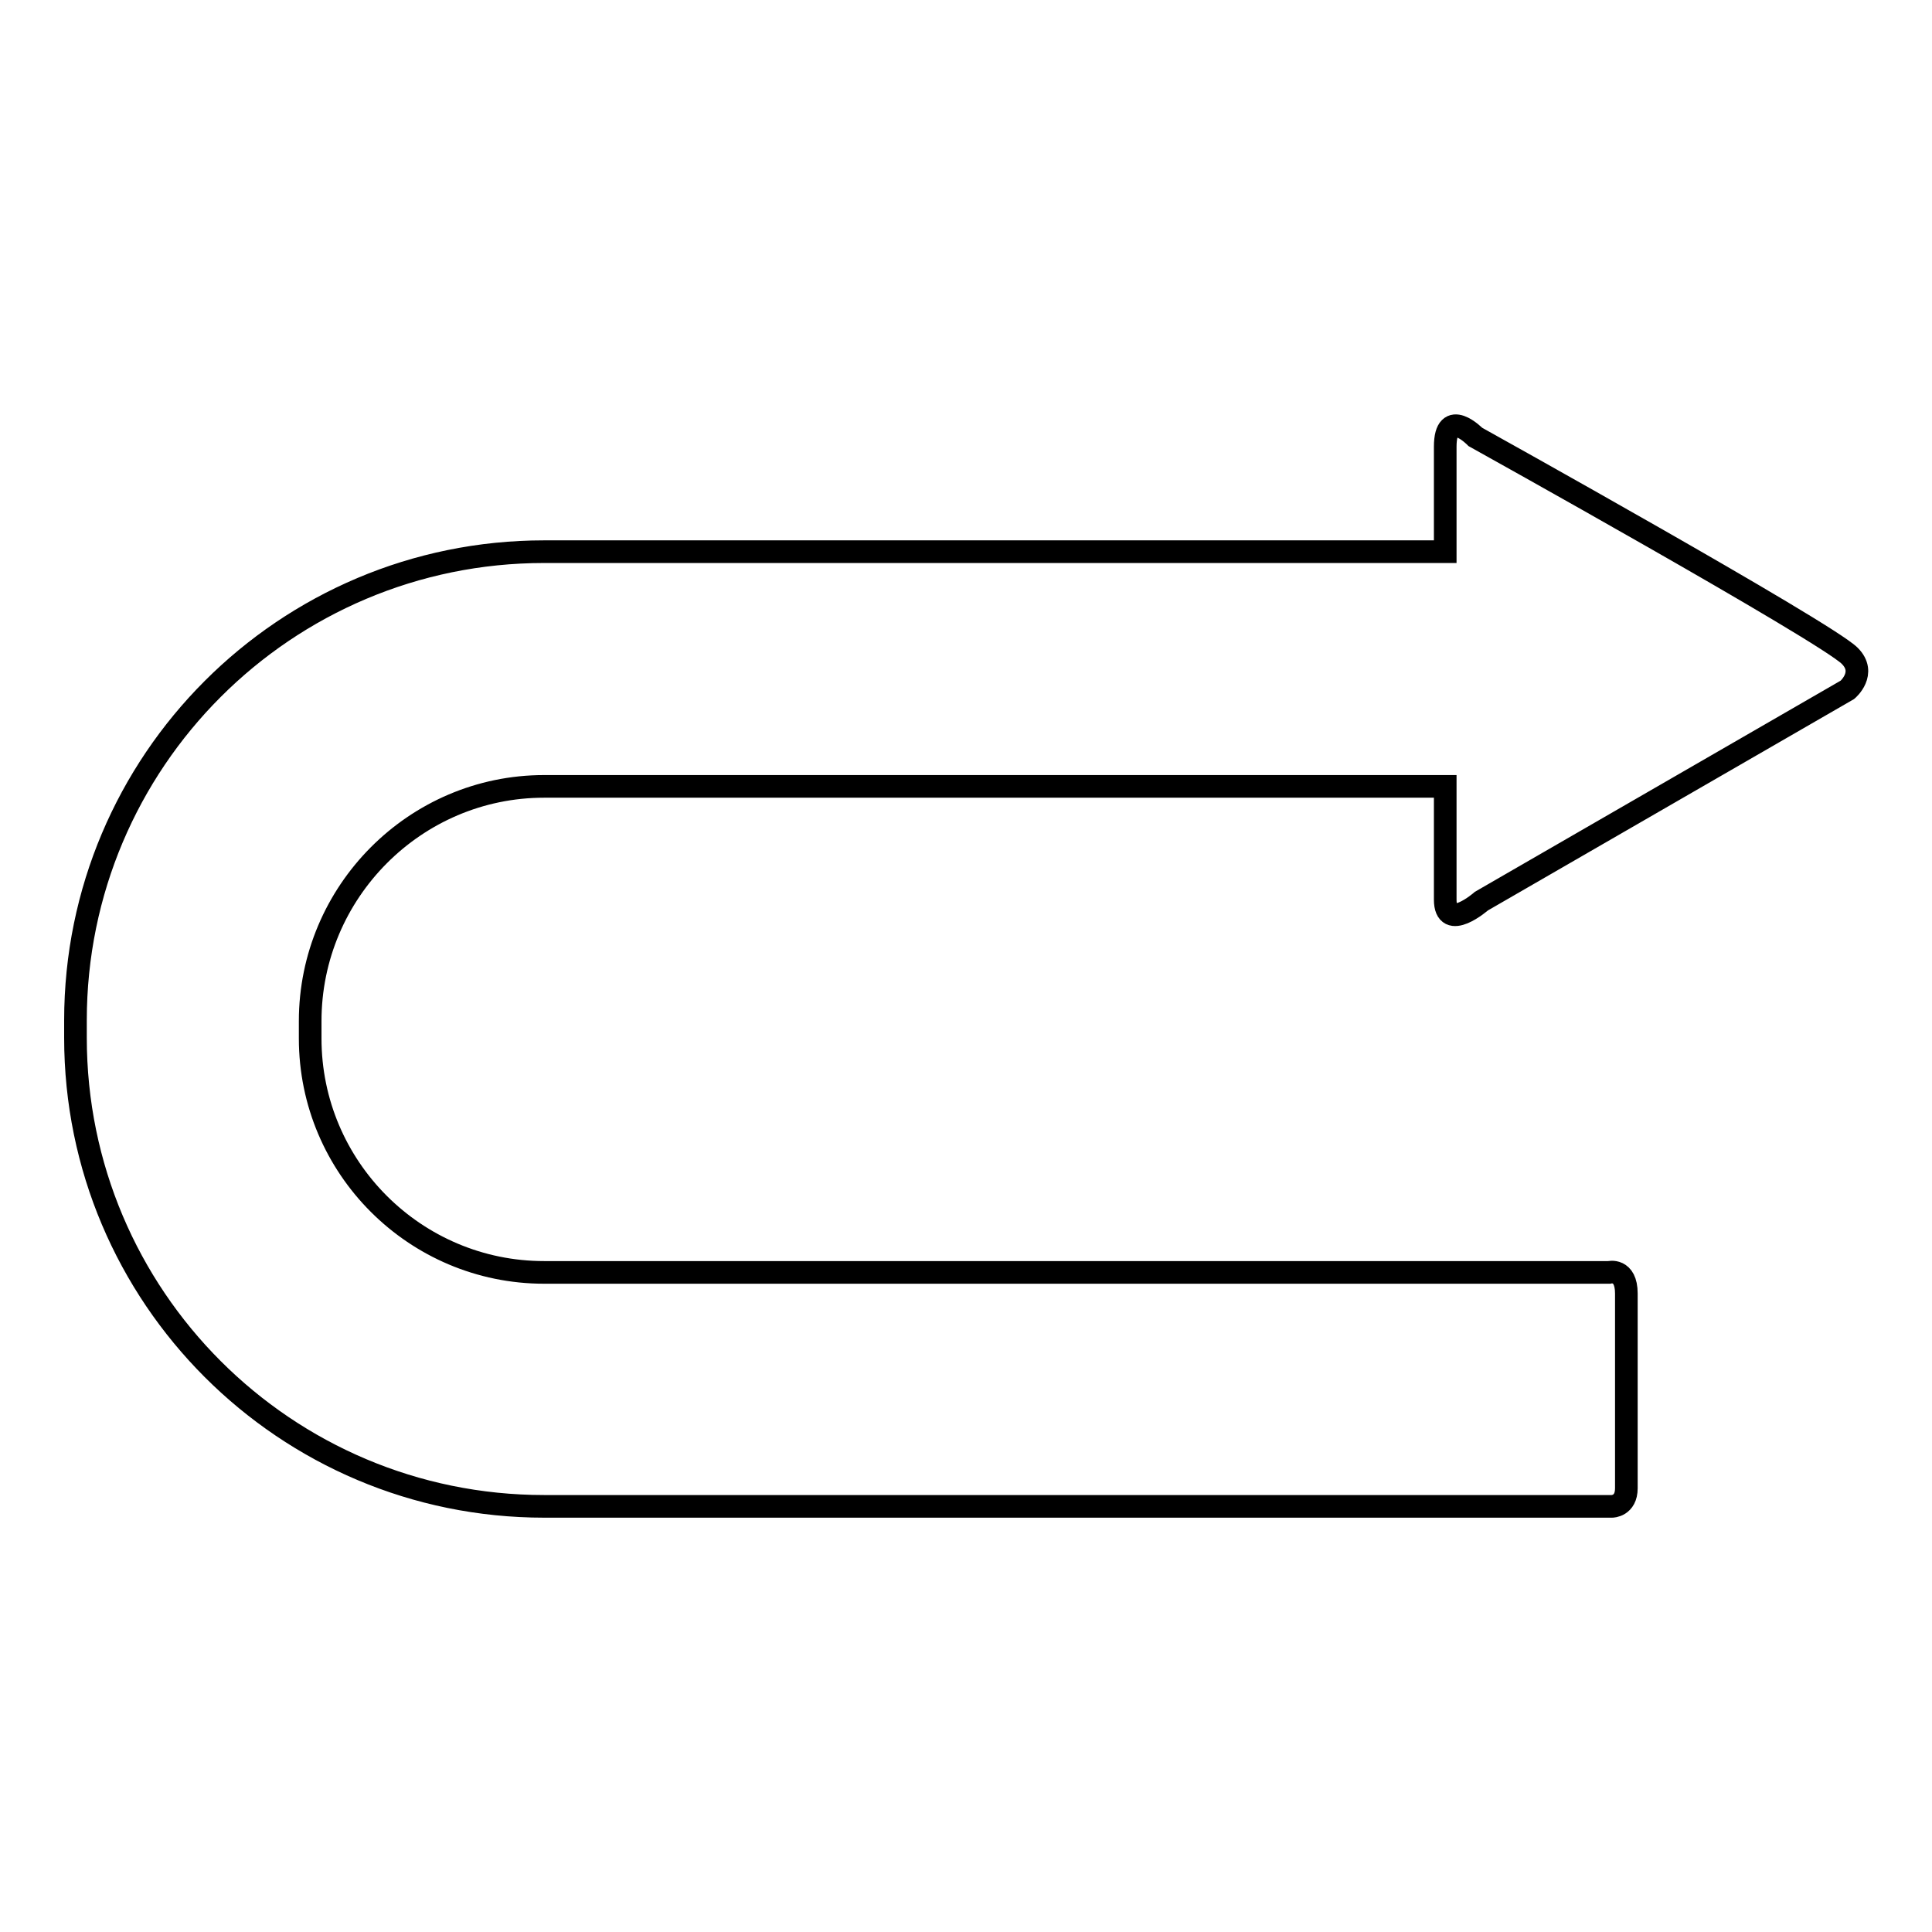 <?xml version="1.0" encoding="utf-8"?>
<!-- Svg Vector Icons : http://www.onlinewebfonts.com/icon -->
<!DOCTYPE svg PUBLIC "-//W3C//DTD SVG 1.1//EN" "http://www.w3.org/Graphics/SVG/1.1/DTD/svg11.dtd">
<svg version="1.1" xmlns="http://www.w3.org/2000/svg" xmlns:xlink="http://www.w3.org/1999/xlink" x="0px" y="0px" viewBox="0 0 256 256" enable-background="new 0 0 256 256" xml:space="preserve">
<g><g><g><path stroke-width="3" fill-opacity="0" stroke="#000000"  d="M213.6,199.6c0,0,1.9,0,1.9-2.4c0-2.5,0-22.3,0-25.8c0-3.4-2.3-2.8-2.3-2.8H72.1c-17.1,0-31-13.9-31-31c0-0.5,0-1.6,0-1.6s0-0.5,0-0.7c0-17.1,13.9-31.1,31-31.1h113.8v0c3.9,0,5.6,0,5.6,0s0,10.6,0,15c0,4.4,4.8,0.2,4.8,0.2l48.5-28c0,0,2.6-2.2,0.3-4.5c-3.2-3.2-49.6-29-49.6-29s-4-4.1-4,1.3c0,5.4,0,13.9,0,13.9s-2.3,0-5.9,0l0,0H72.1c-34.3,0-62.1,27.8-62.1,62.1c0,0.4,0,0.7,0,1.1c0,0.4,0,0.8,0,1.2c0,34.3,27.8,62.1,62.1,62.1L213.6,199.6L213.6,199.6z"/><g></g><g></g><g></g><g></g><g></g><g></g><g></g><g></g><g></g><g></g><g></g><g></g><g></g><g></g><g></g></g><g></g><g></g><g></g><g></g><g></g><g></g><g></g><g></g><g></g><g></g><g></g><g></g><g></g><g></g><g></g></g></g>
</svg>